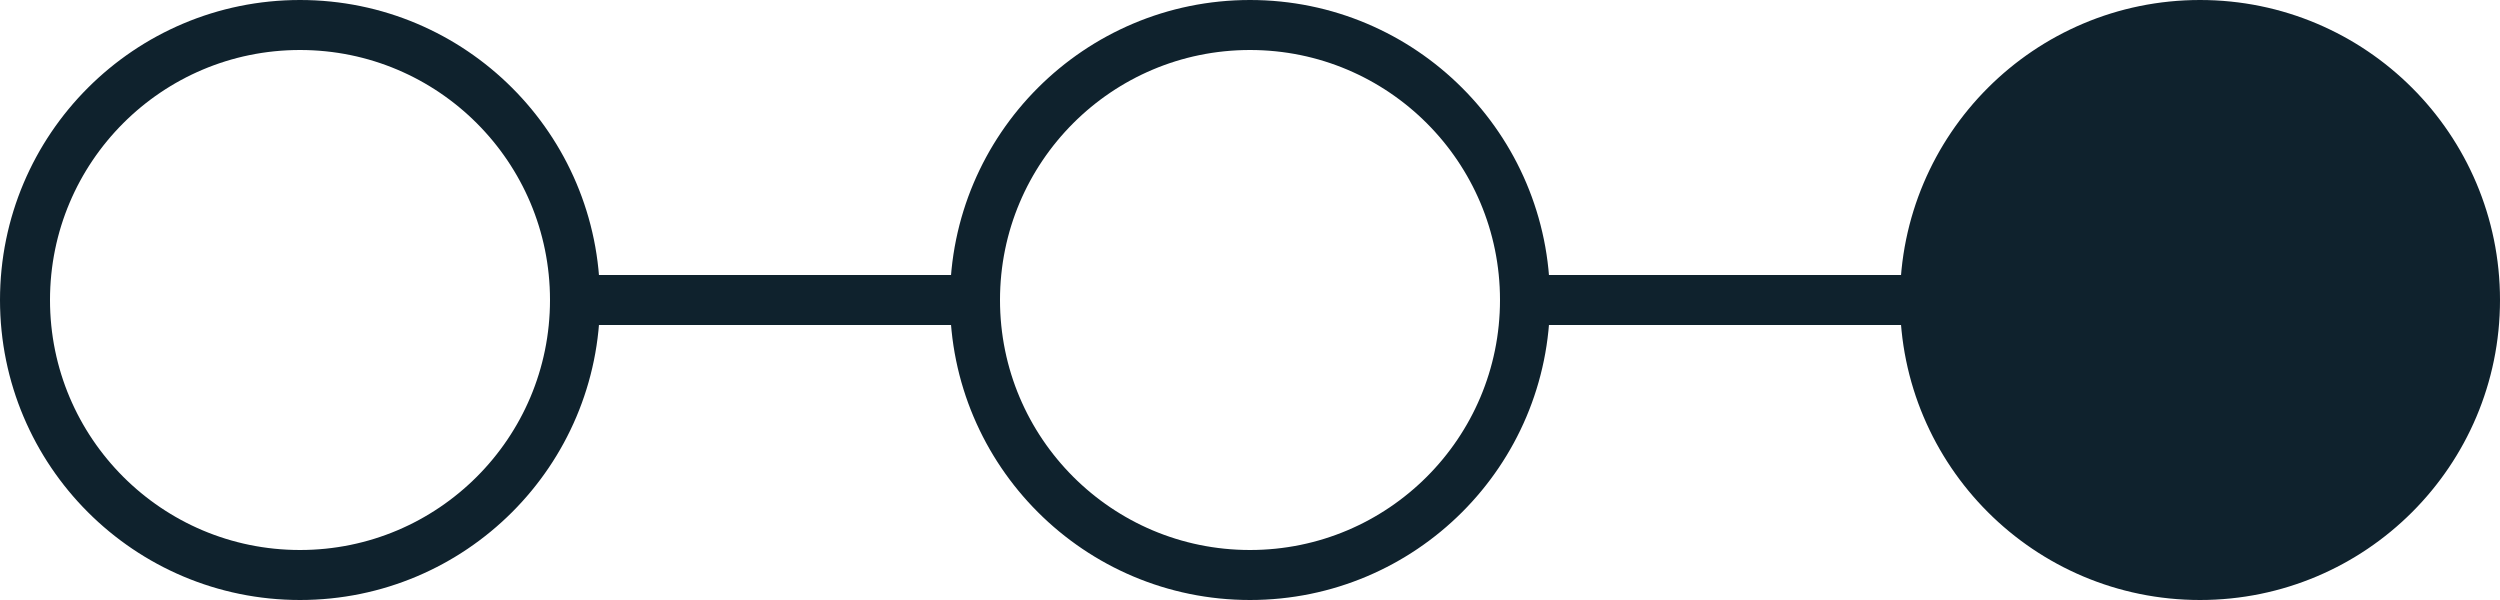 <?xml version="1.0" encoding="UTF-8"?>
<svg xmlns="http://www.w3.org/2000/svg" width="50" height="12" viewBox="0 0 50 12" fill="none">
  <circle cx="6" cy="6" r="5.5" stroke="#0F222D"></circle>
  <circle cx="25" cy="6" r="5.5" stroke="#0F222D"></circle>
  <circle cx="44" cy="6" r="5.5" fill="#0F222D" stroke="#0F222D"></circle>
  <path d="M11.5 6L19.5 6" stroke="#0F222D"></path>
  <path d="M30.5 6H38.5" stroke="#0F222D"></path>
</svg>
